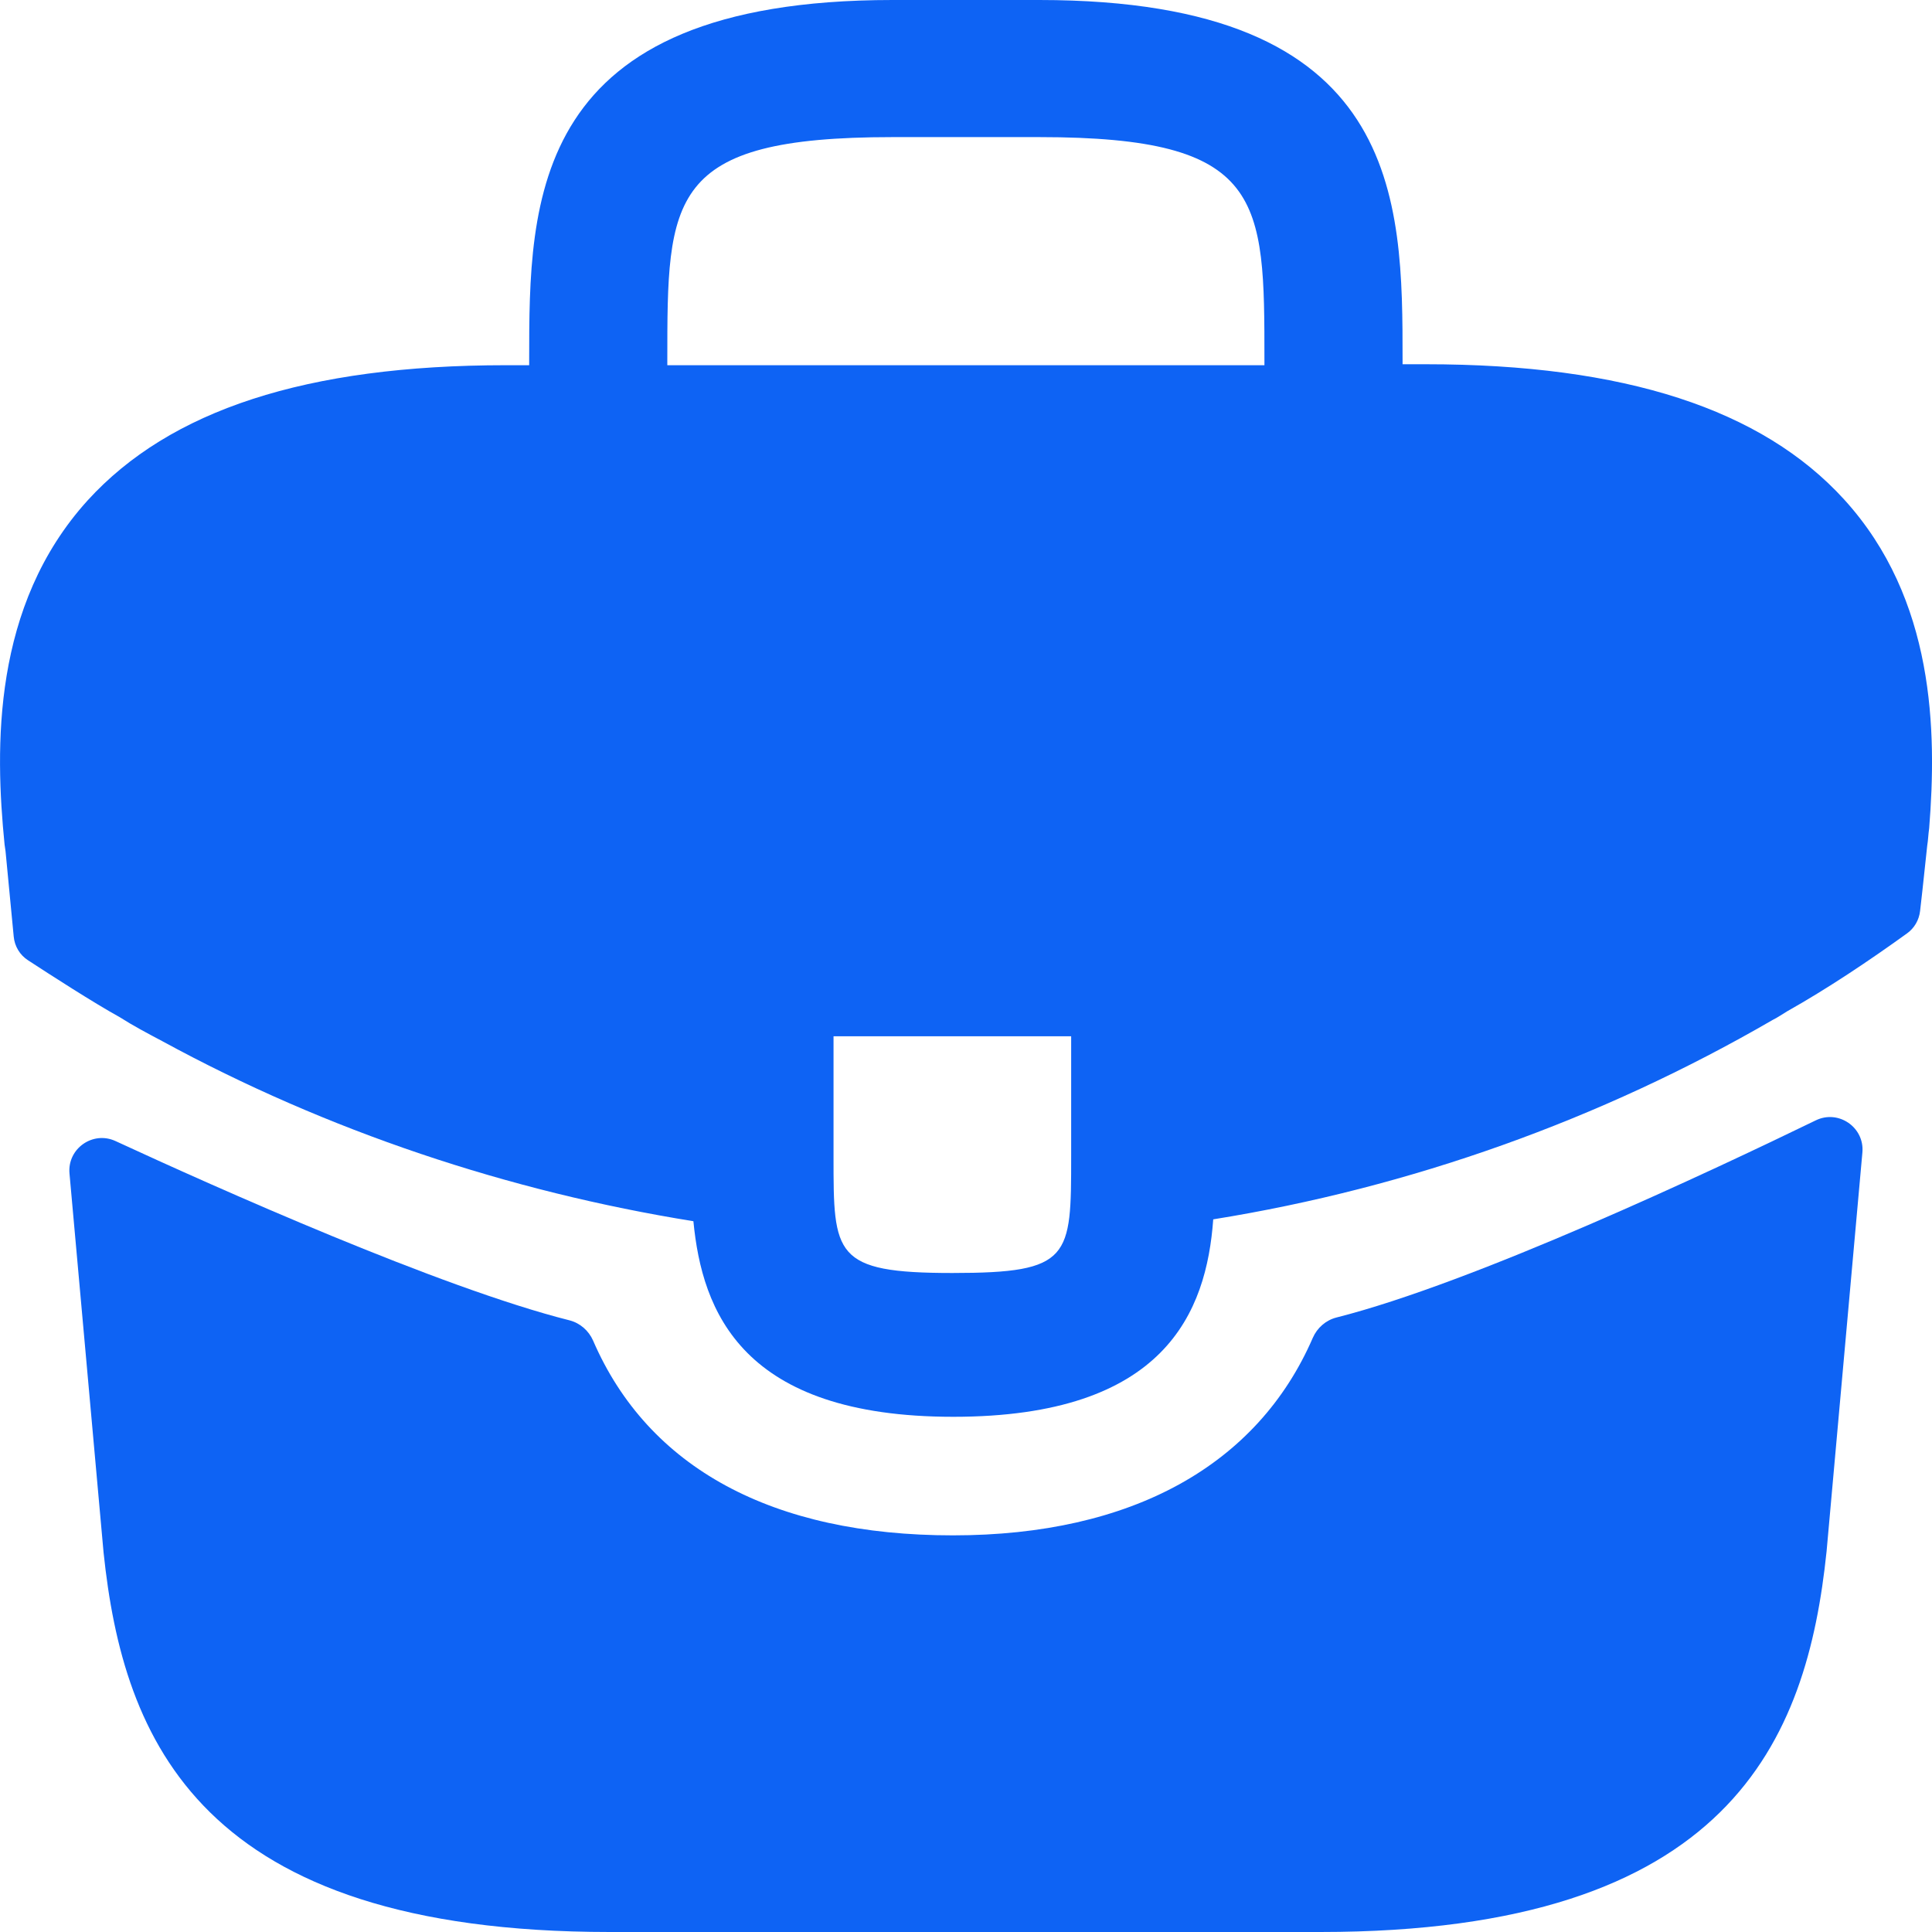 <svg width="30" height="30" viewBox="0 0 30 30" fill="none" xmlns="http://www.w3.org/2000/svg">
<path d="M28.635 7.755C27.36 6.356 25.23 5.656 22.139 5.656H21.779V5.597C21.779 3.096 21.779 0 16.138 0H13.858C8.217 0 8.217 3.111 8.217 5.597V5.671H7.857C4.751 5.671 2.636 6.371 1.361 7.77C-0.124 9.407 -0.079 11.61 0.071 13.114L0.086 13.218L0.213 14.543C0.227 14.694 0.308 14.829 0.435 14.911C0.773 15.132 1.46 15.575 1.856 15.793C2.066 15.927 2.291 16.046 2.516 16.165C5.082 17.564 7.902 18.502 10.767 18.963C10.902 20.363 11.518 22 14.803 22C18.089 22 18.734 20.378 18.839 18.934C21.899 18.442 24.855 17.386 27.525 15.838C27.615 15.793 27.675 15.748 27.75 15.704C28.376 15.352 29.027 14.916 29.613 14.493C29.727 14.411 29.799 14.285 29.815 14.146L29.851 13.828L29.926 13.129C29.941 13.039 29.941 12.965 29.956 12.861C30.076 11.357 30.046 9.303 28.635 7.755ZM16.633 17.951C16.633 19.529 16.633 19.767 14.788 19.767C12.943 19.767 12.943 19.484 12.943 17.966V16.091H16.633V17.951ZM10.362 5.656V5.597C10.362 3.066 10.362 2.129 13.858 2.129H16.138C19.634 2.129 19.634 3.081 19.634 5.597V5.671H10.362V5.656Z" fill="#0E63F4"/>
<path d="M28.195 17.397C28.548 17.225 28.955 17.506 28.919 17.897L28.363 24.09C28.059 27.016 26.872 30 20.502 30H9.469C3.099 30 1.912 27.016 1.608 24.105L1.079 18.222C1.044 17.836 1.441 17.556 1.793 17.718C3.351 18.438 6.831 19.995 8.843 20.502C9.007 20.544 9.142 20.662 9.21 20.818C10.064 22.791 11.991 23.841 14.797 23.841C17.576 23.841 19.528 22.75 20.385 20.774C20.453 20.618 20.588 20.5 20.753 20.458C22.885 19.919 26.573 18.185 28.195 17.397Z" fill="#0E63F4"/>
</svg>
